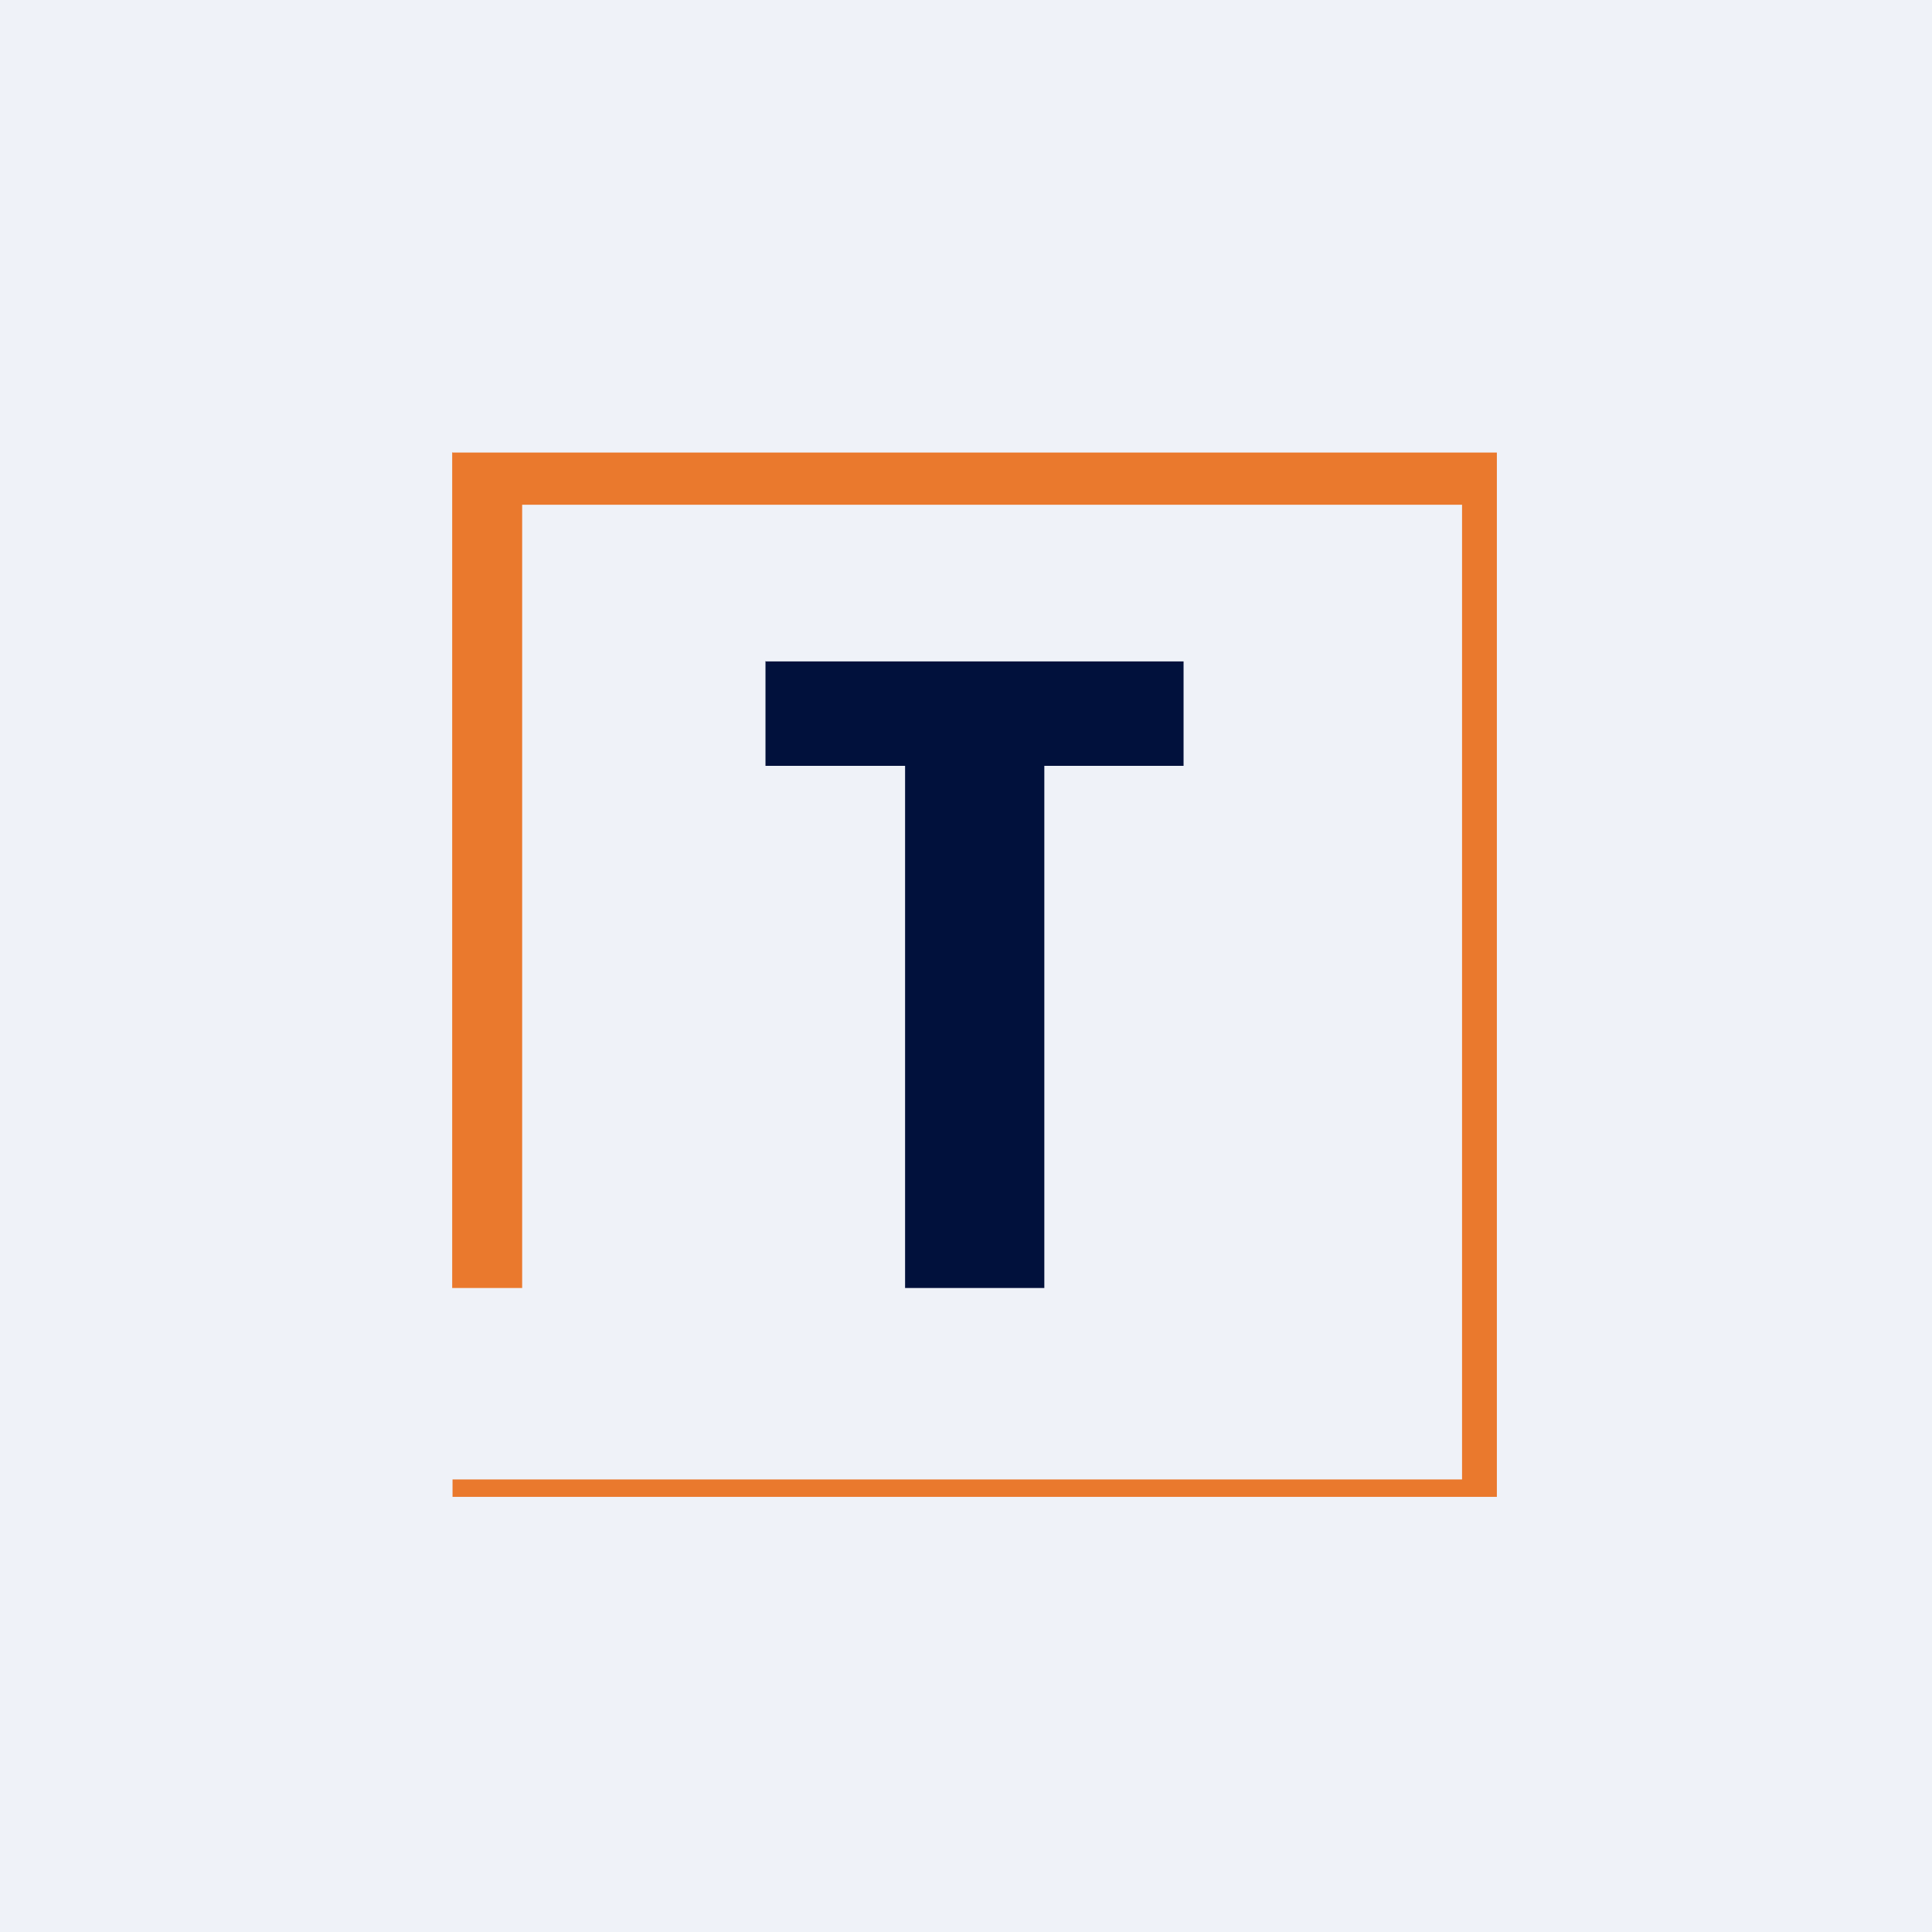 <?xml version="1.0" encoding="UTF-8"?>
<!-- generated by Finnhub -->
<svg viewBox="0 0 55.5 55.5" xmlns="http://www.w3.org/2000/svg">
<path d="M 0,0 H 55.5 V 55.5 H 0 Z" fill="rgb(239, 242, 248)"/>
<path d="M 12.99,12.985 V 37 H 15 V 14.5 H 42 V 42.5 H 13 V 43 H 43 V 13 H 13 Z" fill="rgb(234, 121, 45)"/>
<path d="M 21.99,18.985 V 22 H 26 V 37 H 30 V 22 H 34 V 19 H 22 Z" fill="rgb(1, 17, 60)"/>
</svg>
